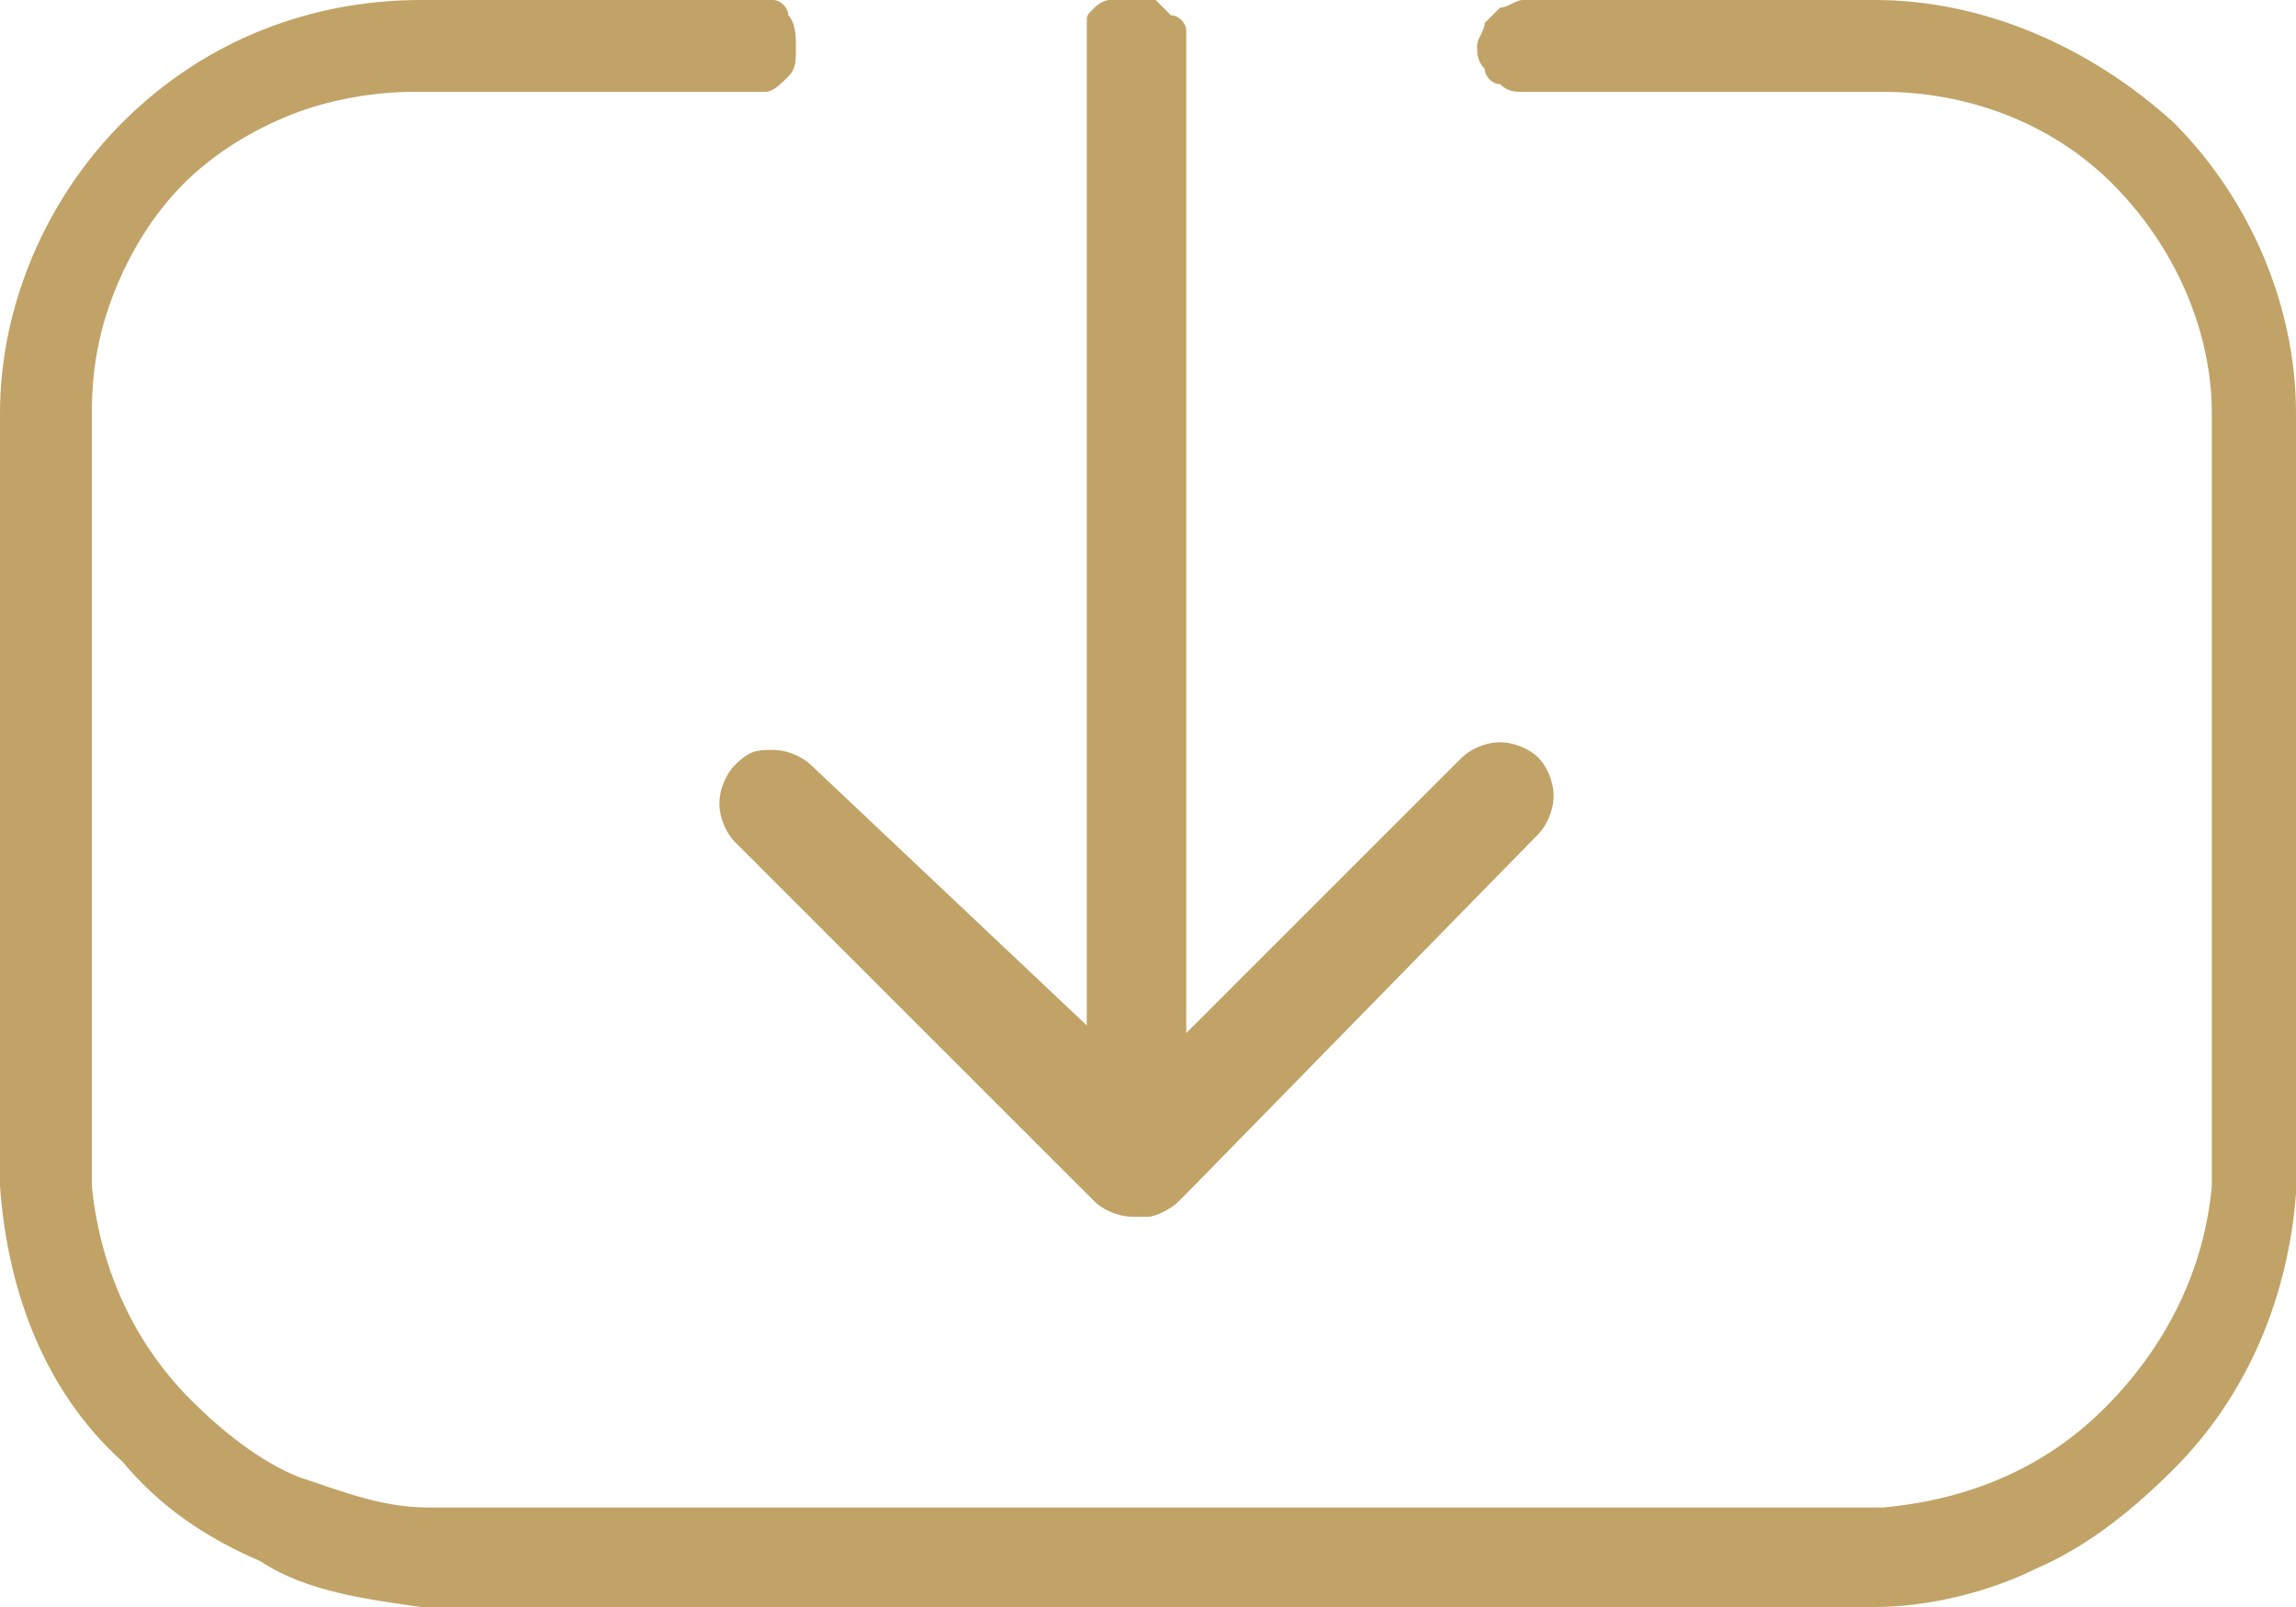 <svg enable-background="new 0 0 30 21" viewBox="0 0 30 21" xmlns="http://www.w3.org/2000/svg"><g clip-rule="evenodd" fill="#c1a367" fill-rule="evenodd"><path d="m9.6 10c-.1.1-.2.3-.2.5s.1.4.2.5l4.7 4.7c.1.1.3.2.5.2h.2c.1 0 .3-.1.4-.2l.1-.1 4.6-4.7c.1-.1.2-.3.2-.5s-.1-.4-.2-.5-.3-.2-.5-.2-.4.1-.5.2l-3.6 3.6v-12.8c0-.1 0-.2 0-.3s-.1-.2-.2-.2c-.1-.1-.1-.1-.2-.2-.1 0-.2 0-.3 0s-.2 0-.3 0-.2.1-.2.1c-.1.1-.1.1-.1.2v.3 12.8l-3.6-3.4c-.1-.1-.3-.2-.5-.2s-.3 0-.5.2z"/><path d="m24.5 0h-4.3c-.1 0-.2 0-.3 0s-.2.1-.3.1c-.1.1-.1.1-.2.2 0 .1-.1.2-.1.3s0 .2.1.3c0 .1.1.2.2.2.1.1.2.1.3.1h.3 4.4c1.1 0 2.2.4 3 1.2s1.3 1.9 1.3 3v10.1c-.1 1.1-.6 2.1-1.4 2.9s-1.8 1.2-2.9 1.3h-19c-.6 0-1.1-.2-1.7-.4-.5-.2-1-.6-1.4-1-.8-.8-1.2-1.8-1.3-2.8v-10.1c0-.6.1-1.1.3-1.6s.5-1 .9-1.4.9-.7 1.4-.9 1.1-.3 1.6-.3h4.6c.1 0 .2-.1.3-.2s.1-.2.1-.4c0-.1 0-.3-.1-.4 0-.1-.1-.2-.2-.2h-4.6c-1.4 0-2.8.5-3.9 1.6-1 1-1.6 2.4-1.6 3.8v10.1c.1 1.4.6 2.7 1.6 3.6.5.6 1.1 1 1.8 1.3.6.4 1.4.5 2.1.6h19c.7 0 1.5-.2 2.1-.5.7-.3 1.3-.8 1.8-1.3 1-1 1.5-2.3 1.6-3.6v-10.2c0-1.4-.6-2.8-1.6-3.8-1.1-1-2.5-1.6-3.9-1.6z"/></g></svg>